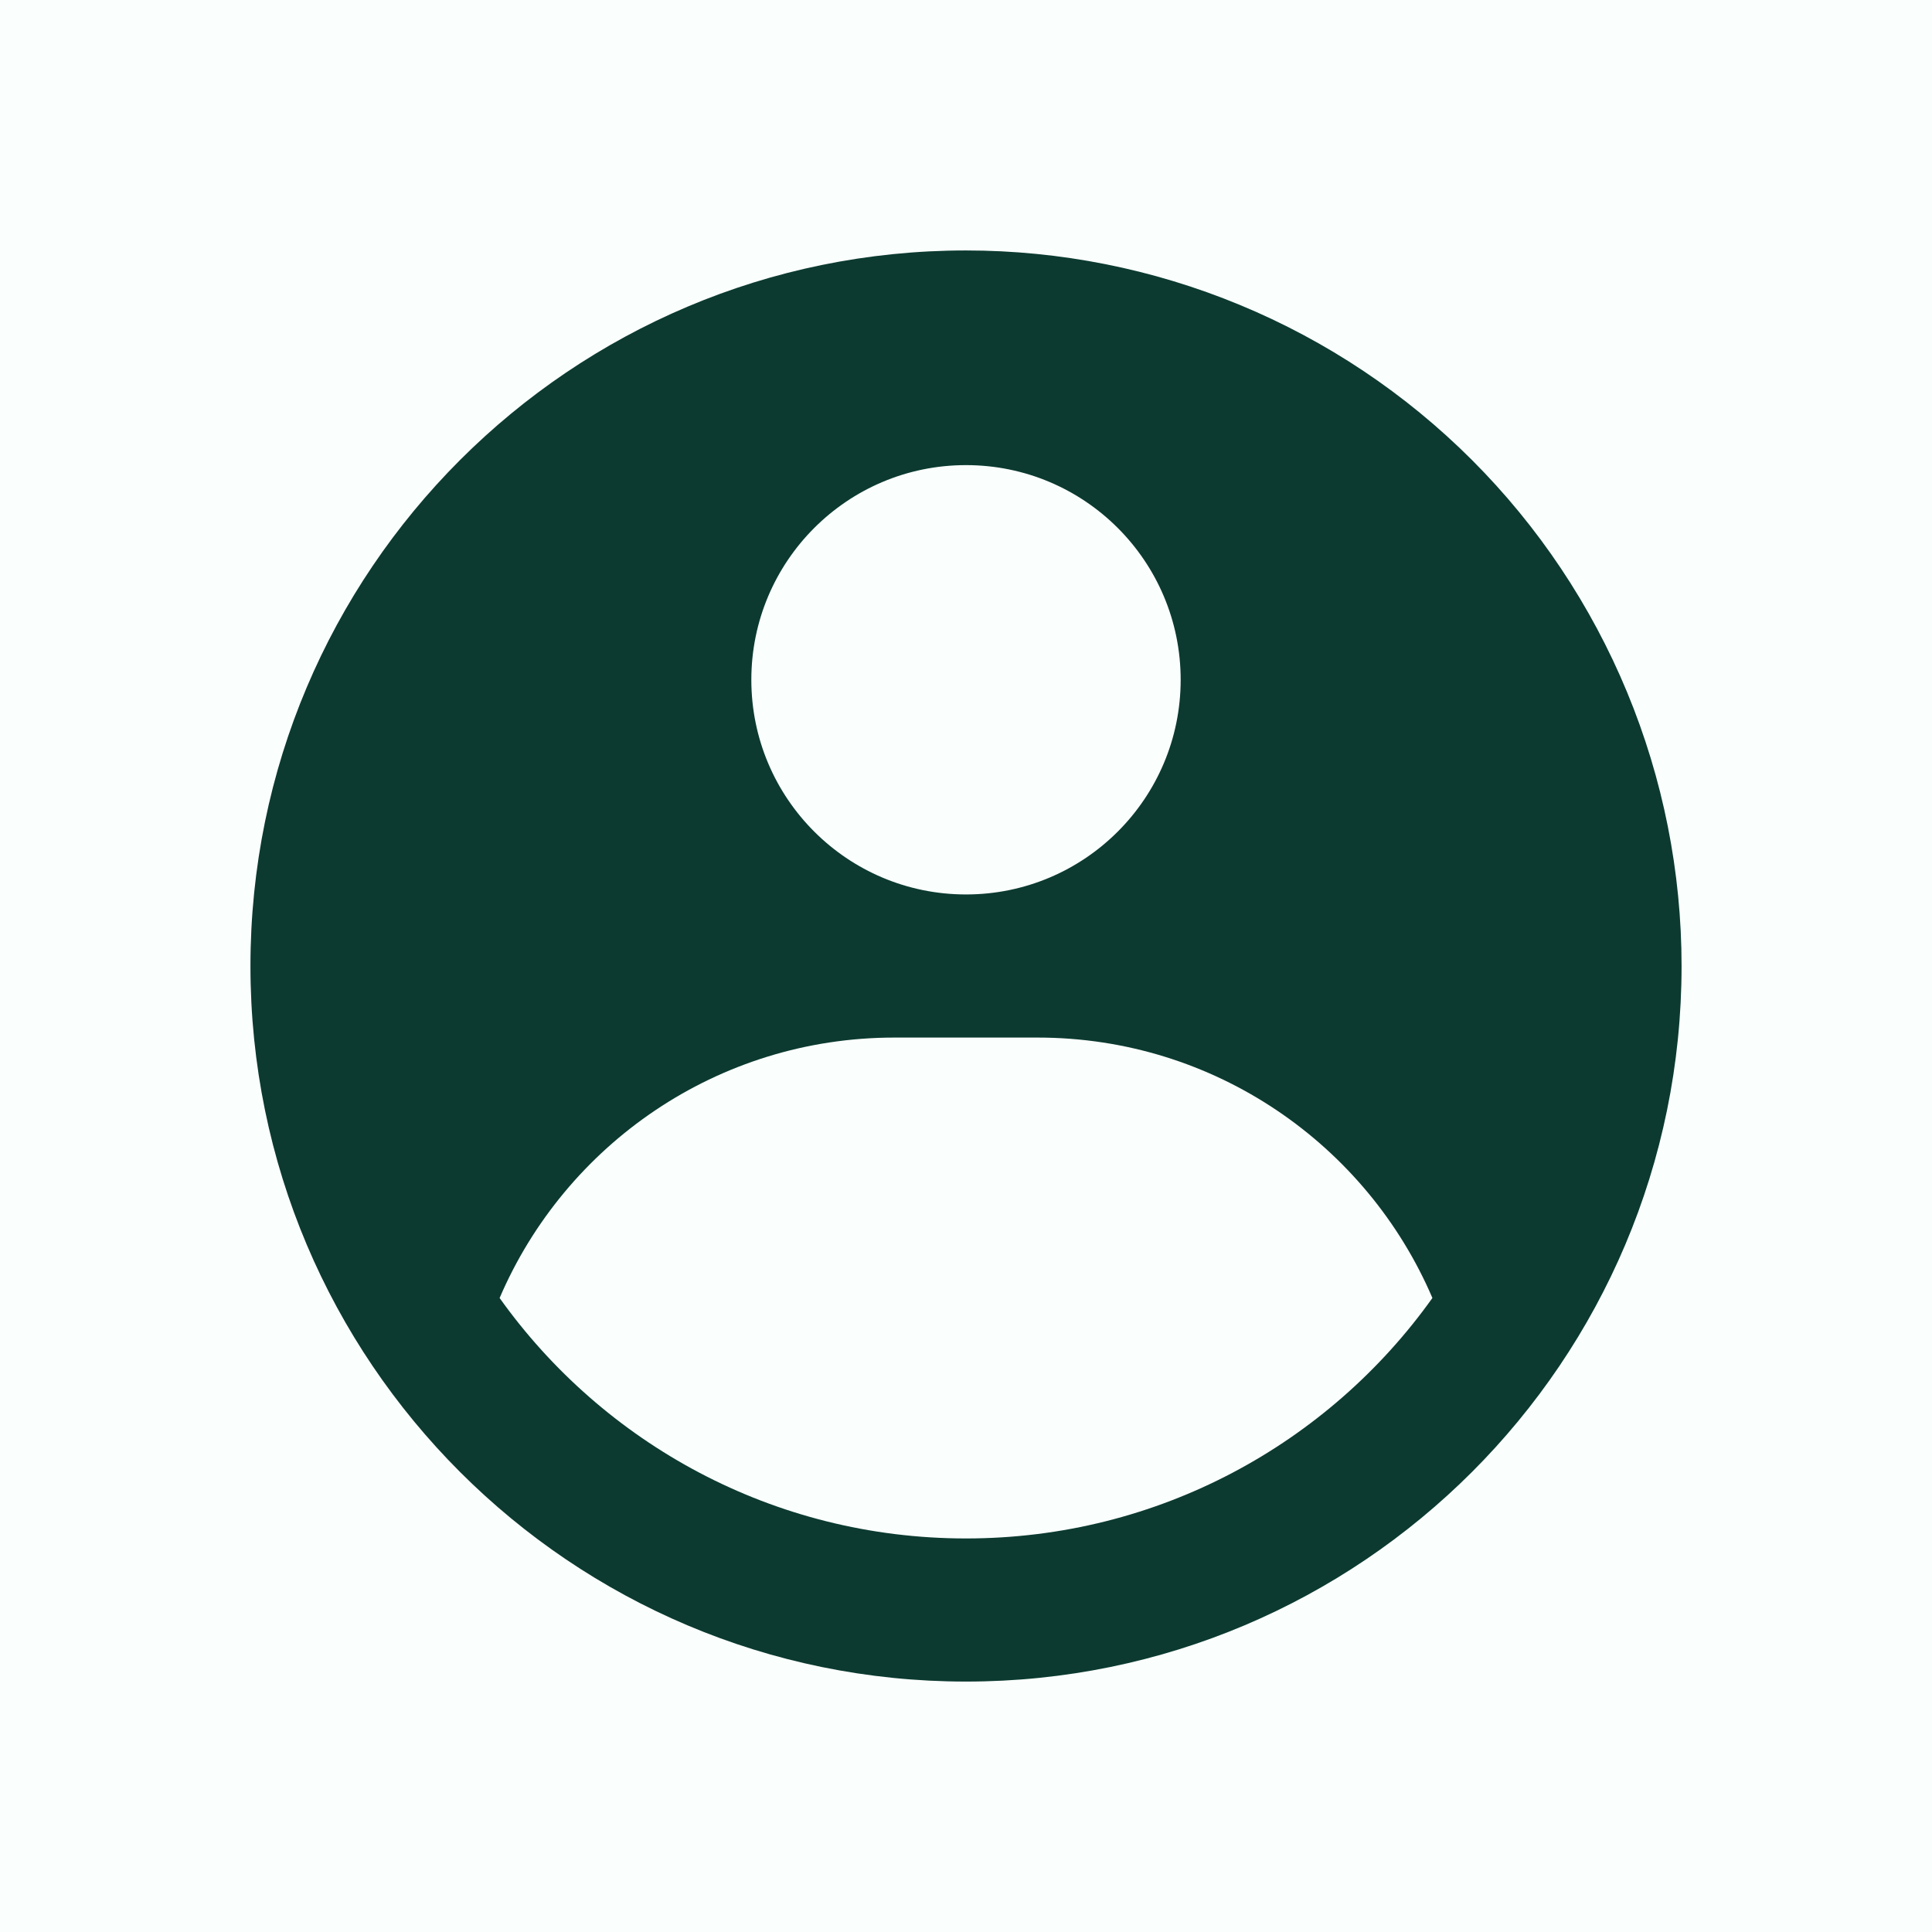 <svg width="90" height="90" viewBox="0 0 90 90" fill="none" xmlns="http://www.w3.org/2000/svg">
<rect width="90" height="90" fill="#FAFFFD"/>
<path fill-rule="evenodd" clip-rule="evenodd" d="M45 11.667C49.378 11.667 53.712 12.529 57.756 14.204C61.801 15.879 65.475 18.334 68.571 21.43C71.666 24.525 74.121 28.2 75.796 32.244C77.472 36.288 78.334 40.623 78.334 45C78.334 63.41 63.41 78.334 45 78.334C26.591 78.334 11.667 63.41 11.667 45C11.667 26.591 26.591 11.667 45 11.667ZM48.334 48.334H41.667C33.415 48.334 26.33 53.331 23.274 60.466C28.109 67.246 36.038 71.667 45 71.667C53.962 71.667 61.892 67.246 66.727 60.465C63.671 53.331 56.586 48.334 48.334 48.334ZM45 21.667C39.477 21.667 35 26.144 35 31.667C35 37.19 39.477 41.667 45 41.667C50.523 41.667 55 37.19 55 31.667C55 26.144 50.523 21.667 45 21.667Z" fill="#0C3A30"/>
</svg>
